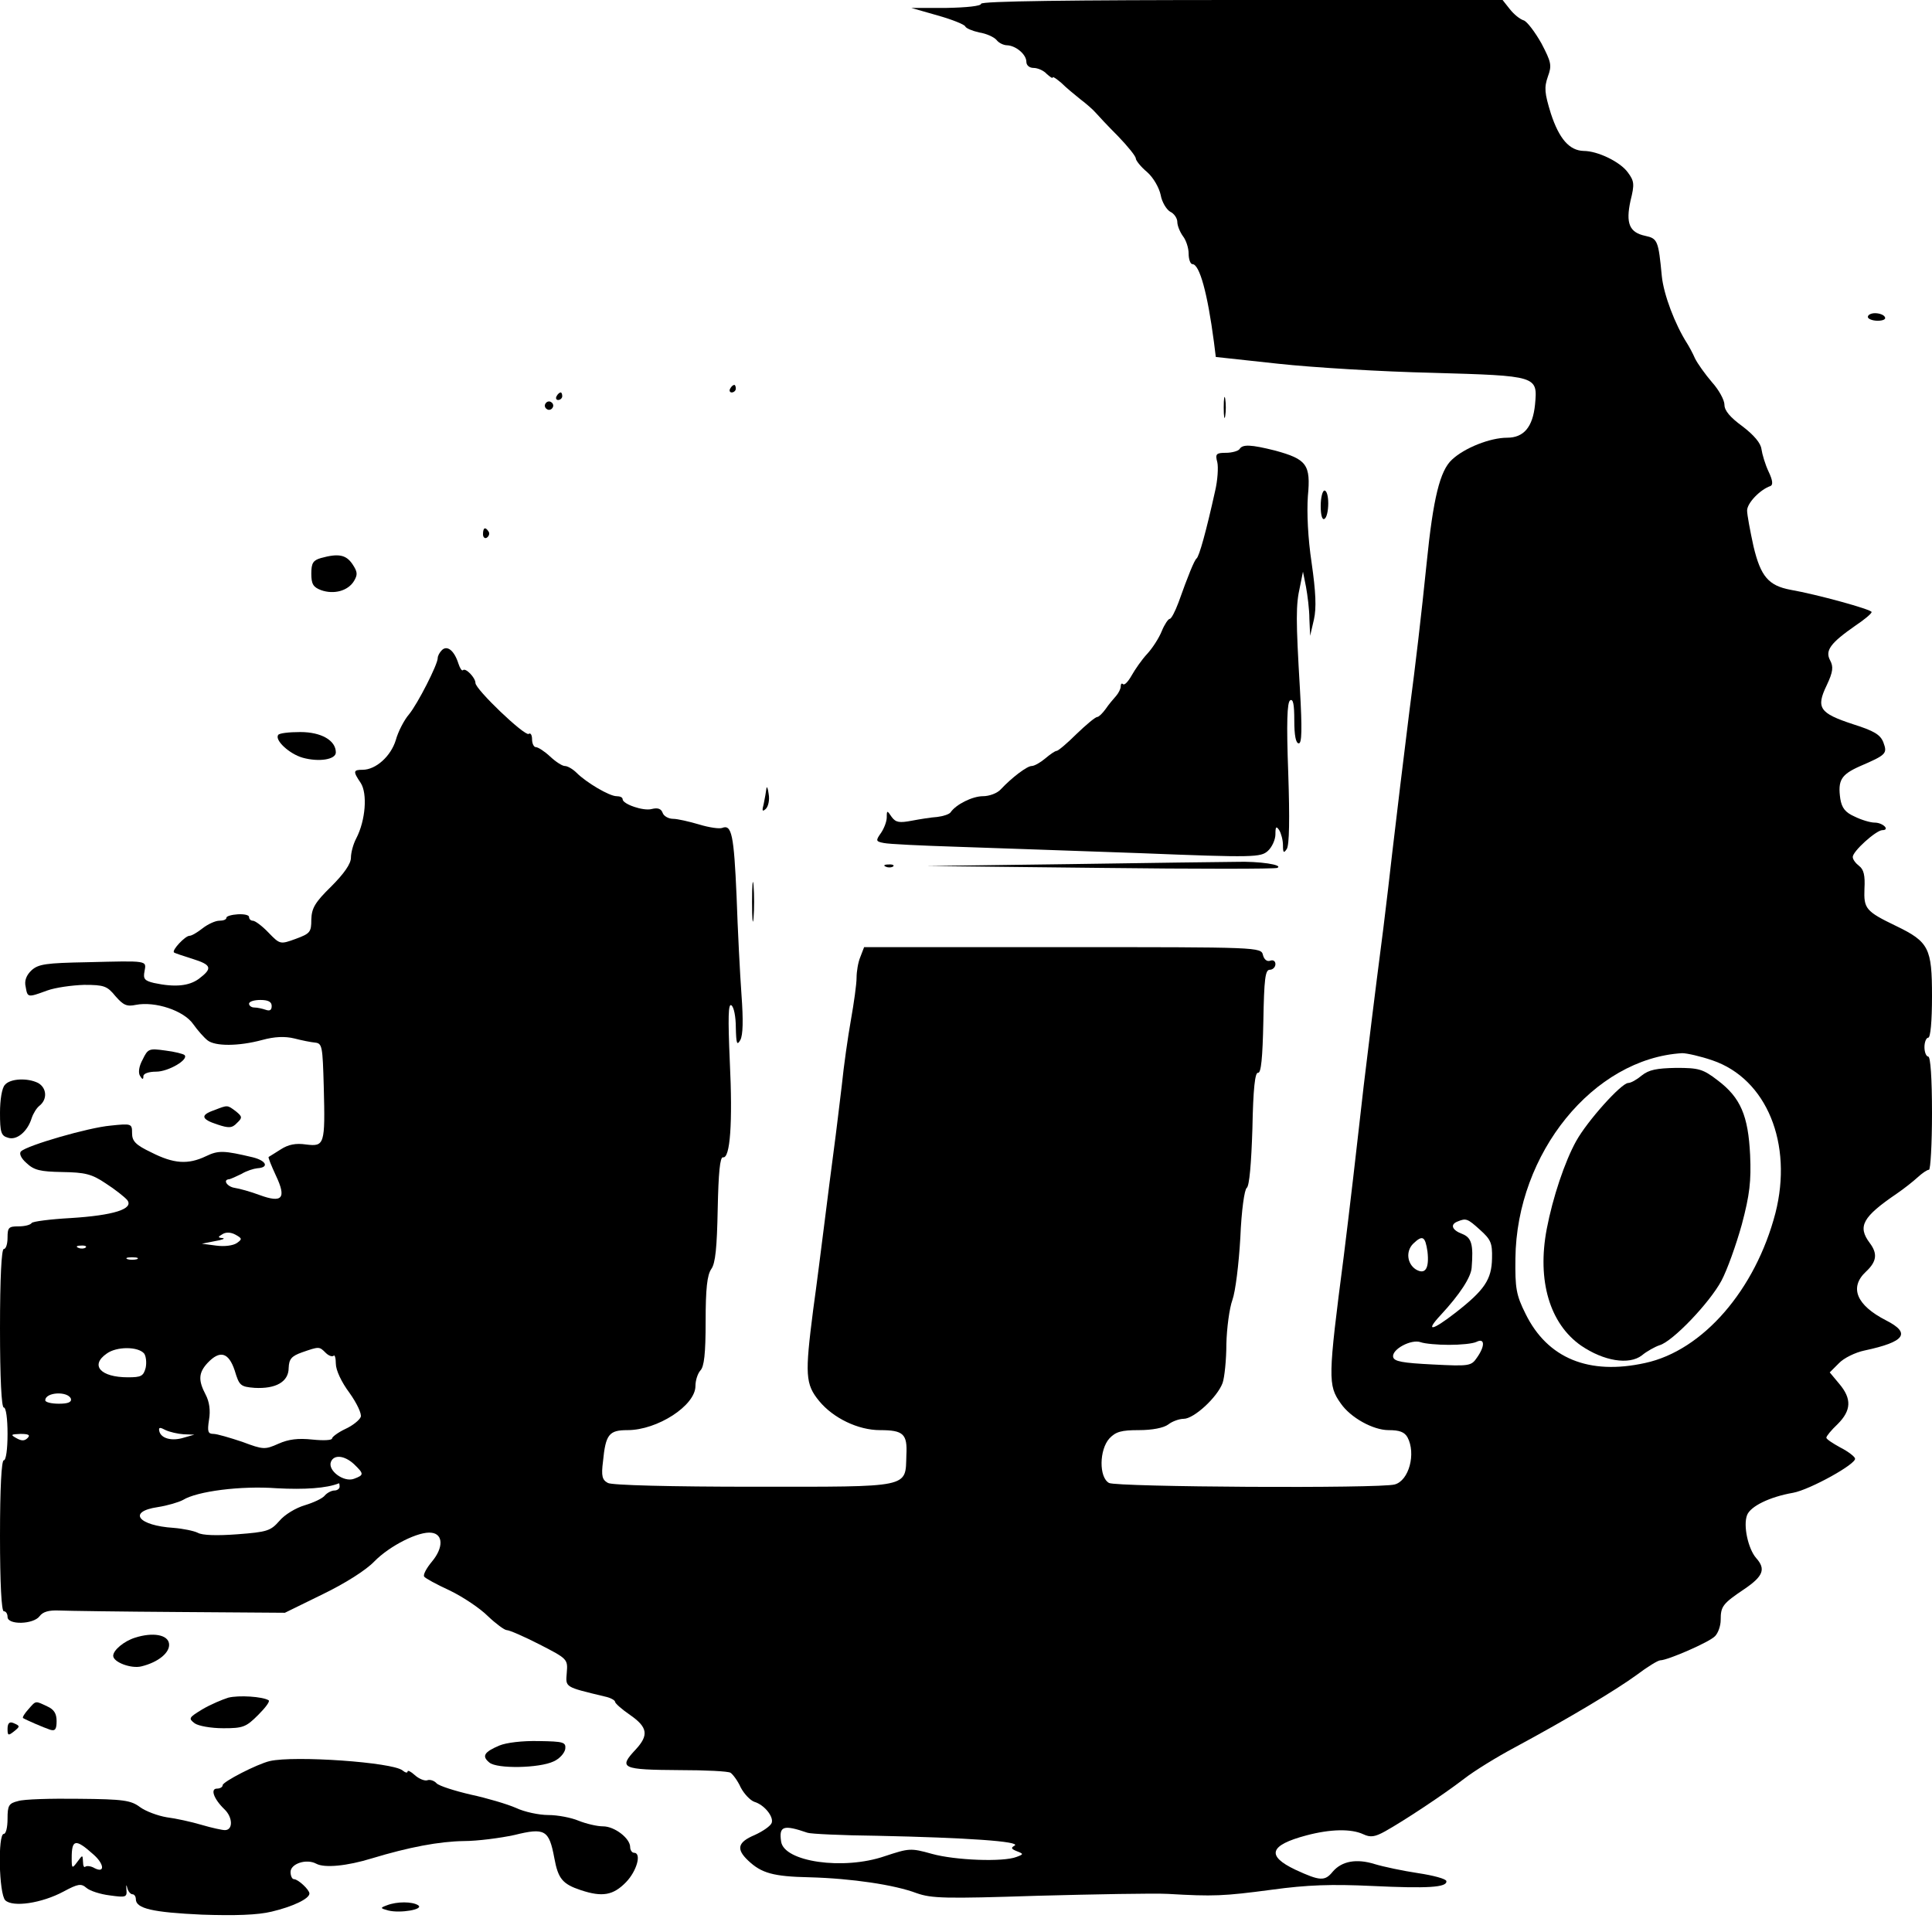 <?xml version="1.0" standalone="no"?>
<!DOCTYPE svg PUBLIC "-//W3C//DTD SVG 20010904//EN"
 "http://www.w3.org/TR/2001/REC-SVG-20010904/DTD/svg10.dtd">
<svg version="1.0" xmlns="http://www.w3.org/2000/svg"
 width="512pt" height="512pt" viewBox="0 0 512 512"
 preserveAspectRatio="xMidYMid meet">
<g transform="translate(0,512) scale(0.1,-0.1)"
fill="#000000" stroke="none">
<path d="M2600 5110 c0 -6 -38 -10 -92 -11 l-93 0 70 -20 c39 -11 71 -24 73
-29 2 -5 19 -12 37 -16 19 -3 39 -12 46 -20 6 -8 19 -14 28 -14 23 -1 51 -24
51 -44 0 -9 8 -16 19 -16 11 0 27 -7 35 -16 9 -8 16 -13 16 -9 0 3 10 -4 23
-15 12 -12 35 -31 50 -43 16 -12 34 -28 40 -35 7 -8 33 -36 60 -63 26 -27 47
-53 47 -59 0 -5 13 -22 30 -36 17 -15 32 -42 36 -61 3 -18 15 -38 25 -44 11
-5 19 -18 19 -27 0 -10 7 -27 15 -38 8 -10 15 -31 15 -46 0 -16 5 -28 10 -28
19 0 40 -77 57 -206 l5 -40 166 -18 c92 -10 275 -21 408 -24 279 -8 279 -8
272 -84 -6 -60 -30 -88 -74 -88 -45 0 -113 -27 -146 -58 -32 -29 -50 -103 -67
-272 -15 -146 -29 -266 -46 -395 -16 -129 -33 -268 -46 -380 -5 -44 -15 -132
-23 -195 -27 -209 -37 -294 -52 -417 -8 -68 -20 -178 -28 -245 -8 -68 -19
-161 -25 -208 -42 -323 -42 -341 -8 -389 26 -38 86 -71 127 -71 29 0 42 -5 50
-19 23 -43 4 -115 -34 -125 -39 -11 -736 -7 -757 4 -27 15 -26 88 1 118 17 18
32 22 78 22 36 0 66 6 78 15 10 8 29 15 41 15 27 0 89 57 103 95 5 14 10 61
10 103 1 42 8 95 16 117 8 22 17 95 21 165 3 73 11 128 17 132 7 5 12 64 15
157 2 106 7 150 15 148 8 -1 12 39 14 136 2 113 5 137 17 137 8 0 15 7 15 15
0 8 -6 12 -14 9 -8 -3 -16 3 -19 15 -5 21 -9 21 -531 21 l-526 0 -10 -26 c-6
-14 -10 -39 -10 -55 0 -17 -7 -67 -15 -112 -8 -45 -19 -122 -24 -172 -6 -49
-15 -126 -21 -170 -6 -44 -17 -132 -25 -195 -8 -63 -21 -167 -30 -231 -22
-172 -21 -197 16 -242 37 -45 103 -77 161 -77 62 0 73 -10 70 -66 -3 -88 16
-84 -404 -84 -220 0 -377 4 -387 10 -15 8 -18 18 -13 57 7 72 16 83 65 83 79
0 180 65 180 117 0 15 6 33 13 41 10 10 14 44 14 130 0 87 4 123 15 139 11 15
15 57 17 159 2 96 6 138 14 137 19 -4 26 91 18 255 -5 116 -4 153 4 148 7 -4
12 -31 12 -59 1 -43 3 -49 12 -33 7 13 8 52 3 120 -4 55 -10 173 -13 261 -7
162 -13 191 -38 181 -7 -3 -35 1 -61 9 -27 8 -58 15 -69 15 -12 0 -25 7 -28
16 -4 11 -13 14 -29 10 -22 -6 -77 13 -77 26 0 5 -7 8 -16 8 -19 0 -80 36
-106 62 -10 10 -24 18 -31 18 -7 0 -24 11 -39 25 -15 14 -32 25 -38 25 -5 0
-10 9 -10 21 0 11 -4 18 -9 14 -11 -6 -141 118 -141 135 0 14 -26 41 -33 34
-3 -3 -8 5 -12 17 -11 35 -30 50 -44 36 -6 -6 -11 -15 -11 -21 0 -17 -53 -121
-76 -149 -13 -15 -29 -46 -35 -68 -13 -43 -53 -79 -88 -79 -25 0 -26 -4 -5
-35 18 -28 13 -99 -12 -147 -8 -15 -14 -38 -14 -51 0 -16 -18 -42 -52 -76 -44
-43 -52 -58 -53 -88 0 -33 -3 -37 -41 -51 -41 -15 -42 -15 -72 16 -17 18 -36
32 -42 32 -5 0 -10 4 -10 10 0 5 -13 8 -30 7 -16 -1 -30 -5 -30 -9 0 -5 -8 -8
-19 -8 -10 0 -30 -9 -44 -20 -14 -11 -29 -20 -35 -20 -11 0 -47 -38 -41 -44 2
-2 24 -9 49 -17 51 -16 54 -25 17 -53 -26 -19 -63 -23 -119 -11 -25 6 -29 11
-25 31 5 29 11 28 -153 24 -108 -2 -128 -5 -146 -21 -14 -13 -20 -28 -16 -44
5 -29 5 -29 57 -10 22 8 66 14 98 15 53 0 61 -3 83 -30 21 -24 30 -28 54 -23
51 10 127 -15 152 -51 12 -17 29 -36 38 -43 20 -16 82 -16 145 1 33 9 60 10
85 4 19 -5 44 -10 55 -11 19 -2 20 -10 23 -117 4 -154 2 -159 -47 -153 -27 4
-47 0 -67 -13 -16 -10 -30 -19 -32 -20 -2 -1 7 -23 19 -49 29 -61 17 -74 -43
-52 -24 9 -53 17 -66 19 -20 3 -33 22 -14 23 4 1 18 7 32 14 13 8 32 14 42 15
32 2 24 20 -12 29 -76 18 -91 19 -124 3 -48 -23 -86 -20 -145 10 -42 20 -51
30 -51 51 0 25 -1 26 -57 20 -58 -5 -220 -52 -237 -68 -6 -5 -1 -18 14 -31 20
-19 36 -23 95 -24 60 -1 78 -5 115 -30 25 -16 50 -36 57 -44 19 -24 -37 -41
-150 -48 -54 -3 -100 -9 -103 -13 -3 -5 -18 -9 -35 -9 -26 0 -29 -3 -29 -30 0
-16 -4 -30 -10 -30 -6 0 -10 -77 -10 -210 0 -133 4 -210 10 -210 6 0 10 -30
10 -70 0 -40 -4 -70 -10 -70 -6 0 -10 -73 -10 -200 0 -127 4 -200 10 -200 6 0
10 -7 10 -15 0 -22 69 -20 85 2 9 12 25 16 51 15 22 -1 165 -3 319 -4 l280 -2
100 49 c60 29 115 64 137 87 41 42 119 81 152 76 31 -4 31 -40 1 -76 -15 -18
-24 -35 -21 -40 2 -4 33 -21 68 -37 35 -17 80 -47 101 -68 21 -20 44 -37 50
-37 7 0 46 -17 87 -38 74 -38 75 -39 72 -75 -3 -39 -7 -37 101 -63 15 -3 27
-10 27 -14 0 -4 18 -20 40 -35 46 -32 50 -53 15 -91 -47 -50 -38 -54 117 -55
68 0 128 -3 134 -7 6 -4 19 -21 27 -39 9 -17 25 -34 36 -38 27 -8 52 -40 46
-56 -3 -8 -23 -22 -45 -32 -45 -19 -50 -37 -17 -68 35 -33 66 -42 162 -44 112
-3 226 -20 284 -42 40 -14 75 -15 320 -7 152 4 308 7 346 5 121 -7 147 -6 275
11 95 13 159 15 266 10 147 -7 200 -4 197 13 -1 6 -35 15 -75 21 -40 6 -92 17
-115 24 -48 15 -87 8 -111 -20 -21 -26 -34 -25 -99 5 -78 37 -69 65 29 91 64
17 119 18 151 3 19 -9 31 -7 58 8 50 28 153 96 209 139 27 21 87 58 134 83
143 77 268 152 323 192 29 22 57 39 63 39 19 0 130 48 145 64 8 8 15 27 15 43
0 36 5 43 63 82 50 34 57 53 31 82 -21 24 -35 86 -24 114 9 23 59 48 122 59
44 8 169 77 164 91 -1 5 -19 19 -39 29 -20 11 -37 22 -37 26 0 4 13 20 30 36
36 36 38 67 4 107 l-25 30 24 24 c13 14 44 29 68 34 108 23 124 46 57 80 -78
40 -98 87 -53 129 29 27 31 48 10 76 -33 44 -19 69 72 131 19 13 43 32 55 43
12 11 25 20 30 20 4 0 8 68 8 150 0 93 -4 150 -10 150 -5 0 -10 11 -10 25 0
14 5 25 10 25 6 0 10 43 10 110 0 127 -8 144 -95 186 -81 39 -86 46 -84 99 2
35 -2 51 -14 60 -9 7 -17 17 -17 24 0 15 61 70 78 71 22 0 2 20 -20 20 -11 0
-35 7 -53 16 -25 11 -34 23 -38 47 -7 49 2 64 51 86 72 31 74 34 63 64 -8 20
-24 30 -81 48 -88 29 -98 43 -69 103 17 36 18 49 9 66 -14 26 1 46 67 92 24
16 43 32 43 36 0 7 -146 47 -215 59 -58 11 -79 35 -98 115 -9 41 -17 84 -17
95 0 20 35 56 62 65 7 3 6 15 -5 38 -9 19 -17 46 -19 60 -2 16 -20 37 -50 60
-33 24 -48 42 -48 57 0 13 -15 40 -33 60 -18 21 -38 49 -45 63 -6 14 -16 32
-21 40 -32 50 -62 129 -67 178 -9 94 -11 100 -44 107 -42 9 -52 33 -39 93 11
44 10 52 -7 75 -20 28 -80 57 -117 57 -38 1 -65 32 -87 99 -17 55 -18 69 -8
98 11 30 9 38 -17 88 -17 30 -38 58 -47 61 -10 3 -26 16 -37 30 l-19 24 -691
0 c-454 0 -691 -3 -691 -10z m-1880 -2656 c0 -11 -5 -14 -16 -10 -9 3 -22 6
-30 6 -8 0 -14 5 -14 10 0 6 14 10 30 10 21 0 30 -5 30 -16z m3818 -144 c144
-49 214 -221 167 -405 -53 -203 -192 -364 -345 -397 -149 -33 -259 12 -317
130 -25 50 -28 68 -27 147 3 279 207 530 442 544 12 0 48 -8 80 -19z m-616
-449 c29 -26 33 -35 32 -76 -1 -56 -20 -84 -97 -144 -63 -49 -81 -51 -39 -6
51 55 80 100 82 125 5 62 0 80 -25 90 -27 10 -33 25 -12 33 22 9 26 8 59 -22z
m-3294 -35 c-10 -7 -33 -10 -55 -7 l-38 5 35 7 c19 3 28 7 20 8 -13 1 -13 3
-1 10 9 6 22 6 35 -1 18 -10 18 -12 4 -22z m3155 -23 c5 -45 -6 -62 -31 -47
-23 15 -27 48 -7 68 25 24 32 20 38 -21z m-3556 11 c-3 -3 -12 -4 -19 -1 -8 3
-5 6 6 6 11 1 17 -2 13 -5z m136 -31 c-7 -2 -19 -2 -25 0 -7 3 -2 5 12 5 14 0
19 -2 13 -5z m3477 -227 c30 0 63 3 73 8 22 11 23 -11 1 -42 -15 -22 -20 -23
-117 -18 -80 4 -103 8 -105 20 -4 20 48 48 73 39 11 -4 45 -7 75 -7z m-3458
-23 c5 -7 7 -24 4 -38 -6 -22 -12 -25 -47 -25 -73 0 -101 32 -56 63 26 19 83
19 99 0z m481 2 c8 -8 17 -11 21 -8 3 4 6 -6 6 -21 0 -17 15 -49 36 -77 20
-28 33 -56 30 -64 -3 -8 -21 -23 -41 -32 -19 -9 -35 -21 -35 -25 0 -5 -23 -6
-52 -3 -38 4 -63 1 -90 -11 -36 -16 -40 -16 -96 5 -33 11 -67 21 -76 21 -15 0
-17 6 -12 38 4 24 1 47 -9 66 -20 38 -19 58 5 84 33 35 56 28 72 -20 12 -40
15 -43 53 -46 56 -3 90 16 90 53 1 23 7 31 35 41 46 16 46 16 63 -1z m-675
-122 c2 -9 -8 -13 -32 -13 -20 0 -36 4 -36 9 0 22 60 25 68 4z m299 -94 l28
-1 -28 -8 c-32 -10 -61 -2 -65 18 -2 10 2 10 17 2 11 -5 32 -10 48 -11z m-414
-10 c-8 -8 -16 -8 -30 0 -16 9 -14 10 11 11 22 0 27 -3 19 -11z m865 -69 c27
-26 27 -29 0 -39 -27 -10 -70 22 -61 45 8 20 36 17 61 -6z m-38 -60 c0 -5 -6
-10 -14 -10 -7 0 -19 -6 -25 -13 -6 -8 -30 -19 -53 -26 -24 -7 -54 -25 -68
-42 -23 -26 -32 -29 -111 -35 -53 -4 -93 -3 -105 4 -10 5 -39 11 -64 13 -94 6
-123 43 -42 55 26 4 56 13 67 19 37 23 153 38 248 31 74 -4 133 0 165 13 1 1
2 -3 2 -9z m1240 -917 c8 -3 92 -7 185 -8 237 -5 381 -15 364 -26 -11 -6 -9
-9 6 -15 18 -7 18 -8 -1 -15 -35 -14 -163 -9 -224 8 -57 16 -61 15 -125 -6
-110 -38 -268 -15 -275 39 -6 41 6 45 70 23z"/>
<path d="M4351 2270 c-13 -11 -29 -20 -36 -20 -18 0 -108 -100 -138 -154 -30
-54 -62 -149 -78 -233 -26 -137 8 -251 91 -309 60 -41 127 -52 161 -26 13 11
35 23 47 27 35 10 133 113 164 171 15 28 39 95 54 149 21 79 25 115 22 184 -5
104 -25 152 -86 198 -39 30 -50 33 -110 33 -52 -1 -72 -5 -91 -20z"/>
<path d="M4950 4280 c0 -5 12 -10 26 -10 14 0 23 4 19 10 -3 6 -15 10 -26 10
-10 0 -19 -4 -19 -10z"/>
<path d="M1935 4090 c-3 -5 -1 -10 4 -10 6 0 11 5 11 10 0 6 -2 10 -4 10 -3 0
-8 -4 -11 -10z"/>
<path d="M1475 4070 c-3 -5 -1 -10 4 -10 6 0 11 5 11 10 0 6 -2 10 -4 10 -3 0
-8 -4 -11 -10z"/>
<path d="M3243 4040 c0 -25 2 -35 4 -22 2 12 2 32 0 45 -2 12 -4 2 -4 -23z"/>
<path d="M1446 4051 c-4 -5 -2 -12 3 -15 5 -4 12 -2 15 3 4 5 2 12 -3 15 -5 4
-12 2 -15 -3z"/>
<path d="M3285 3930 c-3 -5 -20 -10 -36 -10 -26 0 -29 -3 -23 -25 3 -13 1 -48
-6 -77 -23 -104 -42 -173 -49 -178 -6 -5 -22 -44 -48 -117 -9 -24 -19 -43 -23
-43 -4 0 -14 -15 -21 -32 -7 -18 -25 -46 -39 -61 -14 -15 -32 -41 -41 -57 -9
-16 -19 -27 -23 -23 -3 3 -6 1 -6 -6 0 -7 -6 -18 -12 -25 -7 -8 -20 -23 -28
-35 -8 -11 -18 -21 -22 -21 -5 0 -29 -20 -55 -45 -25 -25 -49 -45 -53 -45 -4
0 -17 -9 -30 -20 -13 -11 -29 -20 -36 -20 -12 0 -52 -30 -82 -62 -9 -10 -30
-18 -47 -18 -28 0 -72 -22 -86 -43 -4 -5 -19 -10 -35 -12 -16 -1 -47 -6 -68
-10 -32 -6 -42 -5 -53 10 -12 18 -13 18 -13 -1 0 -11 -7 -29 -15 -41 -15 -21
-14 -23 7 -27 13 -3 100 -7 193 -10 94 -3 313 -11 488 -17 301 -12 318 -11
337 6 11 10 20 30 20 44 0 20 2 23 10 11 5 -8 10 -26 10 -40 0 -20 2 -22 10
-10 7 10 8 81 4 201 -5 134 -3 188 5 193 8 5 11 -11 11 -53 0 -40 4 -61 12
-61 8 0 9 37 3 143 -11 186 -11 224 0 272 l8 40 8 -40 c4 -22 9 -60 9 -85 l2
-45 10 43 c7 31 5 73 -6 150 -10 66 -13 134 -10 177 8 84 -3 98 -87 121 -64
16 -86 17 -94 4z"/>
<path d="M3500 3779 c0 -24 4 -38 10 -34 6 3 10 22 10 41 0 19 -4 34 -10 34
-5 0 -10 -18 -10 -41z"/>
<path d="M1280 3704 c0 -8 5 -12 10 -9 6 4 8 11 5 16 -9 14 -15 11 -15 -7z"/>
<path d="M850 3641 c-20 -6 -25 -13 -25 -41 0 -28 5 -36 26 -44 34 -12 71 -2
87 24 10 17 10 24 -4 45 -17 25 -37 29 -84 16z"/>
<path d="M737 3172 c-9 -14 30 -50 65 -60 43 -12 88 -5 88 14 0 32 -39 54 -94
54 -30 0 -57 -3 -59 -8z"/>
<path d="M2031 3030 c-1 -8 -4 -26 -7 -40 -5 -19 -4 -22 5 -14 7 6 11 24 8 40
-2 16 -5 22 -6 14z"/>
<path d="M2835 2830 l-380 -5 460 -5 c253 -3 465 -3 470 0 17 8 -47 18 -110
16 -33 0 -231 -3 -440 -6z"/>
<path d="M2348 2823 c7 -3 16 -2 19 1 4 3 -2 6 -13 5 -11 0 -14 -3 -6 -6z"/>
<path d="M1993 2730 c0 -47 2 -66 4 -42 2 23 2 61 0 85 -2 23 -4 4 -4 -43z"/>
<path d="M378 2312 c-10 -18 -12 -35 -7 -43 6 -10 9 -11 9 -1 0 7 14 12 34 12
32 0 87 32 75 44 -3 3 -26 9 -51 12 -43 6 -46 5 -60 -24z"/>
<path d="M13 2245 c-8 -8 -13 -40 -13 -74 0 -52 3 -61 21 -66 23 -8 52 16 63
52 4 12 13 27 21 33 21 17 19 47 -4 60 -28 14 -74 12 -88 -5z"/>
<path d="M568 2178 c-38 -13 -35 -24 8 -38 30 -10 39 -10 52 4 15 14 14 17 -3
31 -23 17 -21 17 -57 3z"/>
<path d="M358 780 c-29 -9 -58 -33 -58 -48 0 -17 48 -35 75 -28 45 11 76 37
73 60 -3 24 -43 31 -90 16z"/>
<path d="M605 621 c-16 -5 -47 -18 -69 -31 -36 -22 -37 -24 -20 -37 10 -7 43
-13 76 -13 52 0 60 3 92 35 19 19 32 36 28 39 -16 10 -79 14 -107 7z"/>
<path d="M75 590 c-10 -11 -16 -21 -14 -23 8 -5 54 -25 72 -31 13 -4 17 1 17
23 0 20 -7 31 -25 39 -32 15 -29 16 -50 -8z"/>
<path d="M20 538 c0 -17 2 -18 15 -8 19 15 19 16 0 24 -10 4 -15 -1 -15 -16z"/>
<path d="M1323 494 c-40 -17 -47 -28 -26 -45 20 -17 132 -15 170 3 16 7 29 22
31 33 2 18 -4 20 -70 21 -43 1 -86 -4 -105 -12z"/>
<path d="M715 453 c-34 -8 -125 -55 -125 -64 0 -5 -7 -9 -15 -9 -18 0 -9 -27
20 -55 22 -21 23 -55 1 -55 -7 0 -35 6 -62 14 -27 8 -68 17 -92 20 -24 4 -56
16 -71 27 -24 18 -44 21 -162 22 -74 1 -146 -1 -161 -6 -25 -6 -28 -12 -28
-47 0 -22 -4 -40 -10 -40 -16 0 -13 -159 4 -176 20 -19 96 -8 154 23 39 21 47
22 61 10 9 -8 37 -17 62 -20 43 -6 46 -5 44 16 -1 12 0 14 2 5 2 -10 9 -18 14
-18 5 0 9 -6 9 -13 0 -25 45 -35 175 -41 88 -3 148 -1 185 8 55 13 100 34 100
48 0 10 -30 38 -41 38 -5 0 -9 9 -9 19 0 22 42 36 68 22 22 -12 82 -6 147 14
99 30 179 45 244 46 36 0 97 8 134 16 81 20 92 14 106 -61 10 -55 22 -69 70
-85 57 -19 86 -14 120 21 29 30 42 78 21 78 -5 0 -10 7 -10 15 0 23 -41 55
-72 55 -16 0 -45 7 -65 15 -19 8 -55 15 -80 15 -24 0 -63 8 -86 19 -23 10 -77
26 -119 35 -43 10 -84 23 -91 30 -6 7 -18 11 -25 8 -7 -2 -22 4 -33 14 -10 9
-19 14 -19 9 0 -4 -6 -3 -13 3 -26 22 -287 40 -352 25z m-468 -247 c29 -25 32
-51 4 -37 -10 6 -21 7 -25 4 -3 -3 -6 2 -6 13 -1 19 -1 19 -15 0 -14 -19 -15
-18 -15 10 0 50 10 52 57 10z"/>
<path d="M1026 71 c-19 -7 -19 -8 3 -14 32 -8 96 3 79 14 -16 10 -56 10 -82 0z"/>
</g>
</svg>
